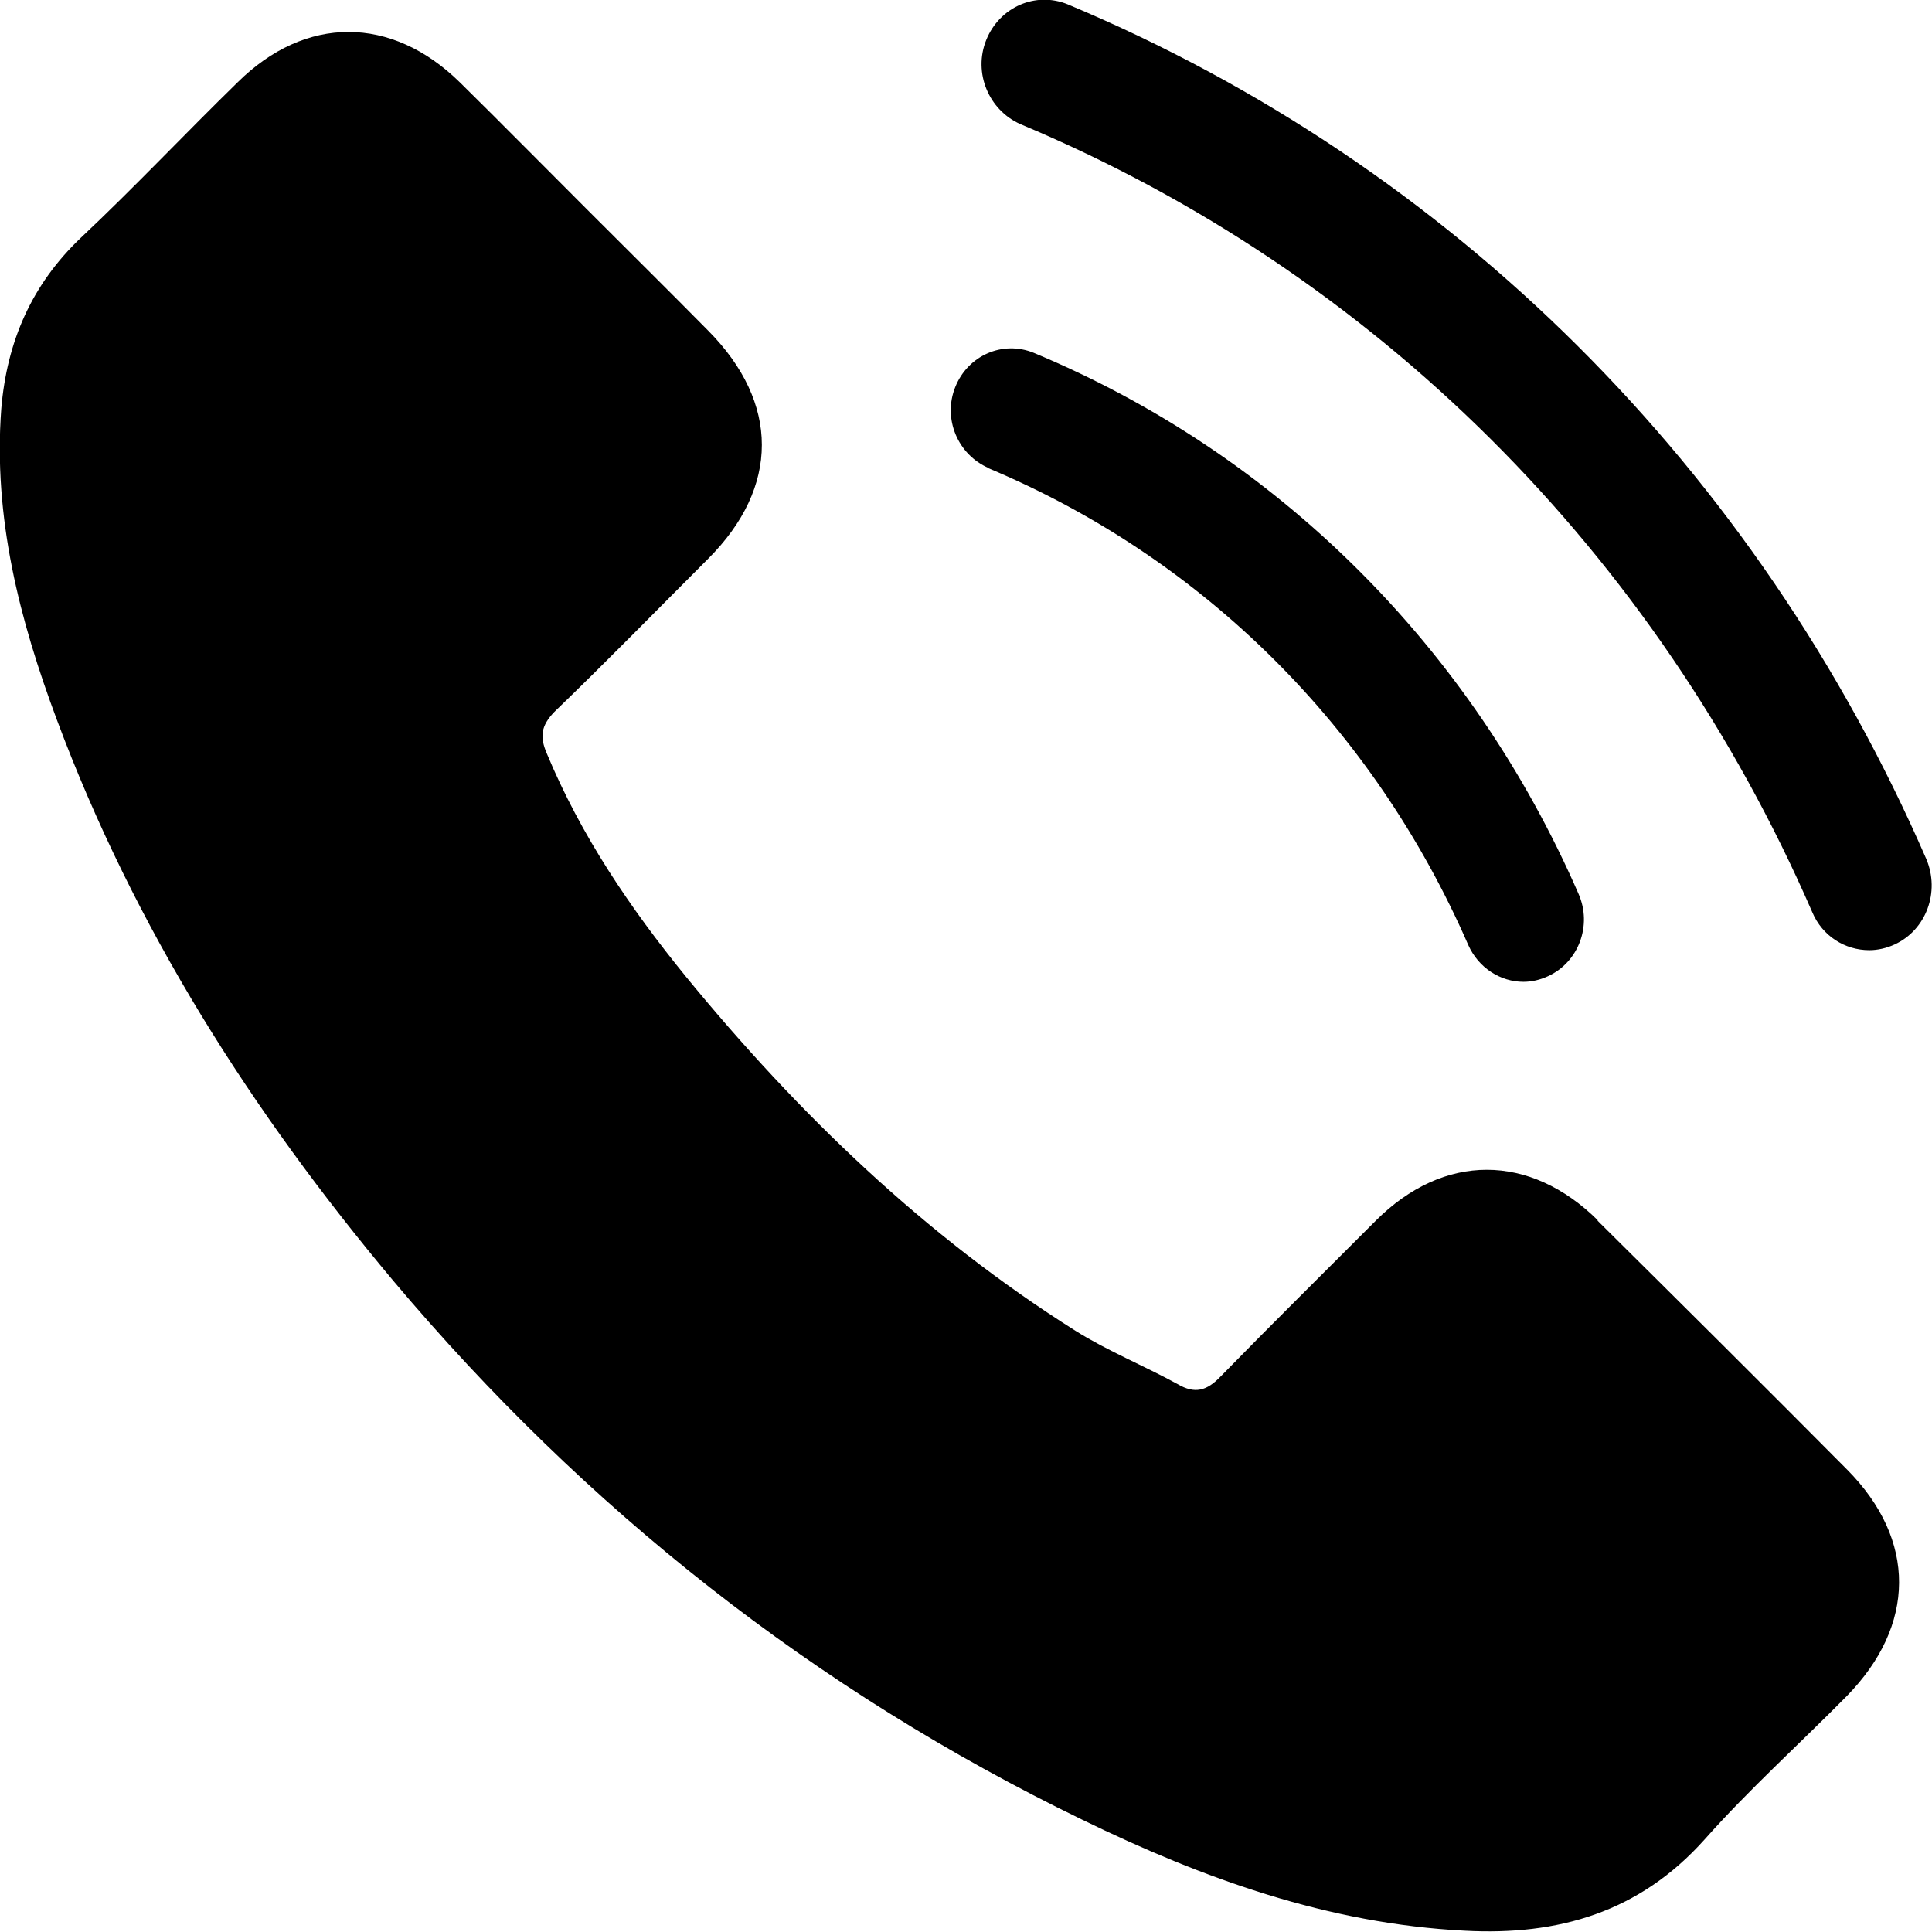 <svg width="27" height="27" viewBox="0 0 27 27" fill="none" xmlns="http://www.w3.org/2000/svg">
<g clip-path="url(#clip0_2_147)">
<path d="M22.335 17.059C21.379 16.111 20.175 16.111 19.227 17.059C18.502 17.785 17.776 18.502 17.059 19.236C16.864 19.44 16.696 19.484 16.457 19.343C15.988 19.086 15.483 18.882 15.031 18.599C12.925 17.271 11.154 15.563 9.587 13.65C8.808 12.694 8.118 11.676 7.64 10.526C7.542 10.295 7.56 10.145 7.746 9.95C8.472 9.251 9.18 8.525 9.897 7.808C10.897 6.808 10.897 5.63 9.897 4.621C9.33 4.046 8.764 3.488 8.189 2.912C7.604 2.328 7.02 1.735 6.427 1.151C5.471 0.212 4.267 0.212 3.32 1.151C2.585 1.868 1.886 2.611 1.133 3.32C0.443 3.975 0.097 4.771 0.018 5.71C-0.097 7.232 0.274 8.667 0.797 10.065C1.877 12.96 3.514 15.536 5.497 17.9C8.18 21.087 11.384 23.618 15.129 25.433C16.82 26.256 18.564 26.885 20.467 26.982C21.777 27.053 22.91 26.726 23.822 25.707C24.442 25.008 25.15 24.371 25.805 23.707C26.779 22.715 26.788 21.52 25.814 20.538C24.654 19.369 23.486 18.209 22.317 17.05L22.335 17.059Z" fill="black"/>
<path d="M26.92 12.004C24.548 6.551 20.29 2.31 14.925 0.062C14.474 -0.124 13.969 0.097 13.783 0.558C13.597 1.018 13.819 1.54 14.261 1.735C19.21 3.807 23.14 7.719 25.327 12.748C25.468 13.084 25.787 13.279 26.124 13.279C26.239 13.279 26.363 13.252 26.478 13.199C26.92 12.995 27.115 12.464 26.92 12.004Z" fill="black"/>
<path d="M13.81 6.542C16.811 7.799 19.192 10.163 20.52 13.208C20.662 13.527 20.971 13.721 21.29 13.721C21.405 13.721 21.52 13.695 21.635 13.642C22.06 13.447 22.255 12.933 22.06 12.491C20.555 9.038 17.847 6.347 14.447 4.931C14.013 4.754 13.527 4.966 13.35 5.409C13.172 5.851 13.385 6.356 13.819 6.542H13.81Z" fill="black"/>
</g>
<defs>
<clipPath id="clip0_2_147">
<rect width="27" height="27" fill="white"/>
</clipPath>
</defs>
</svg>
